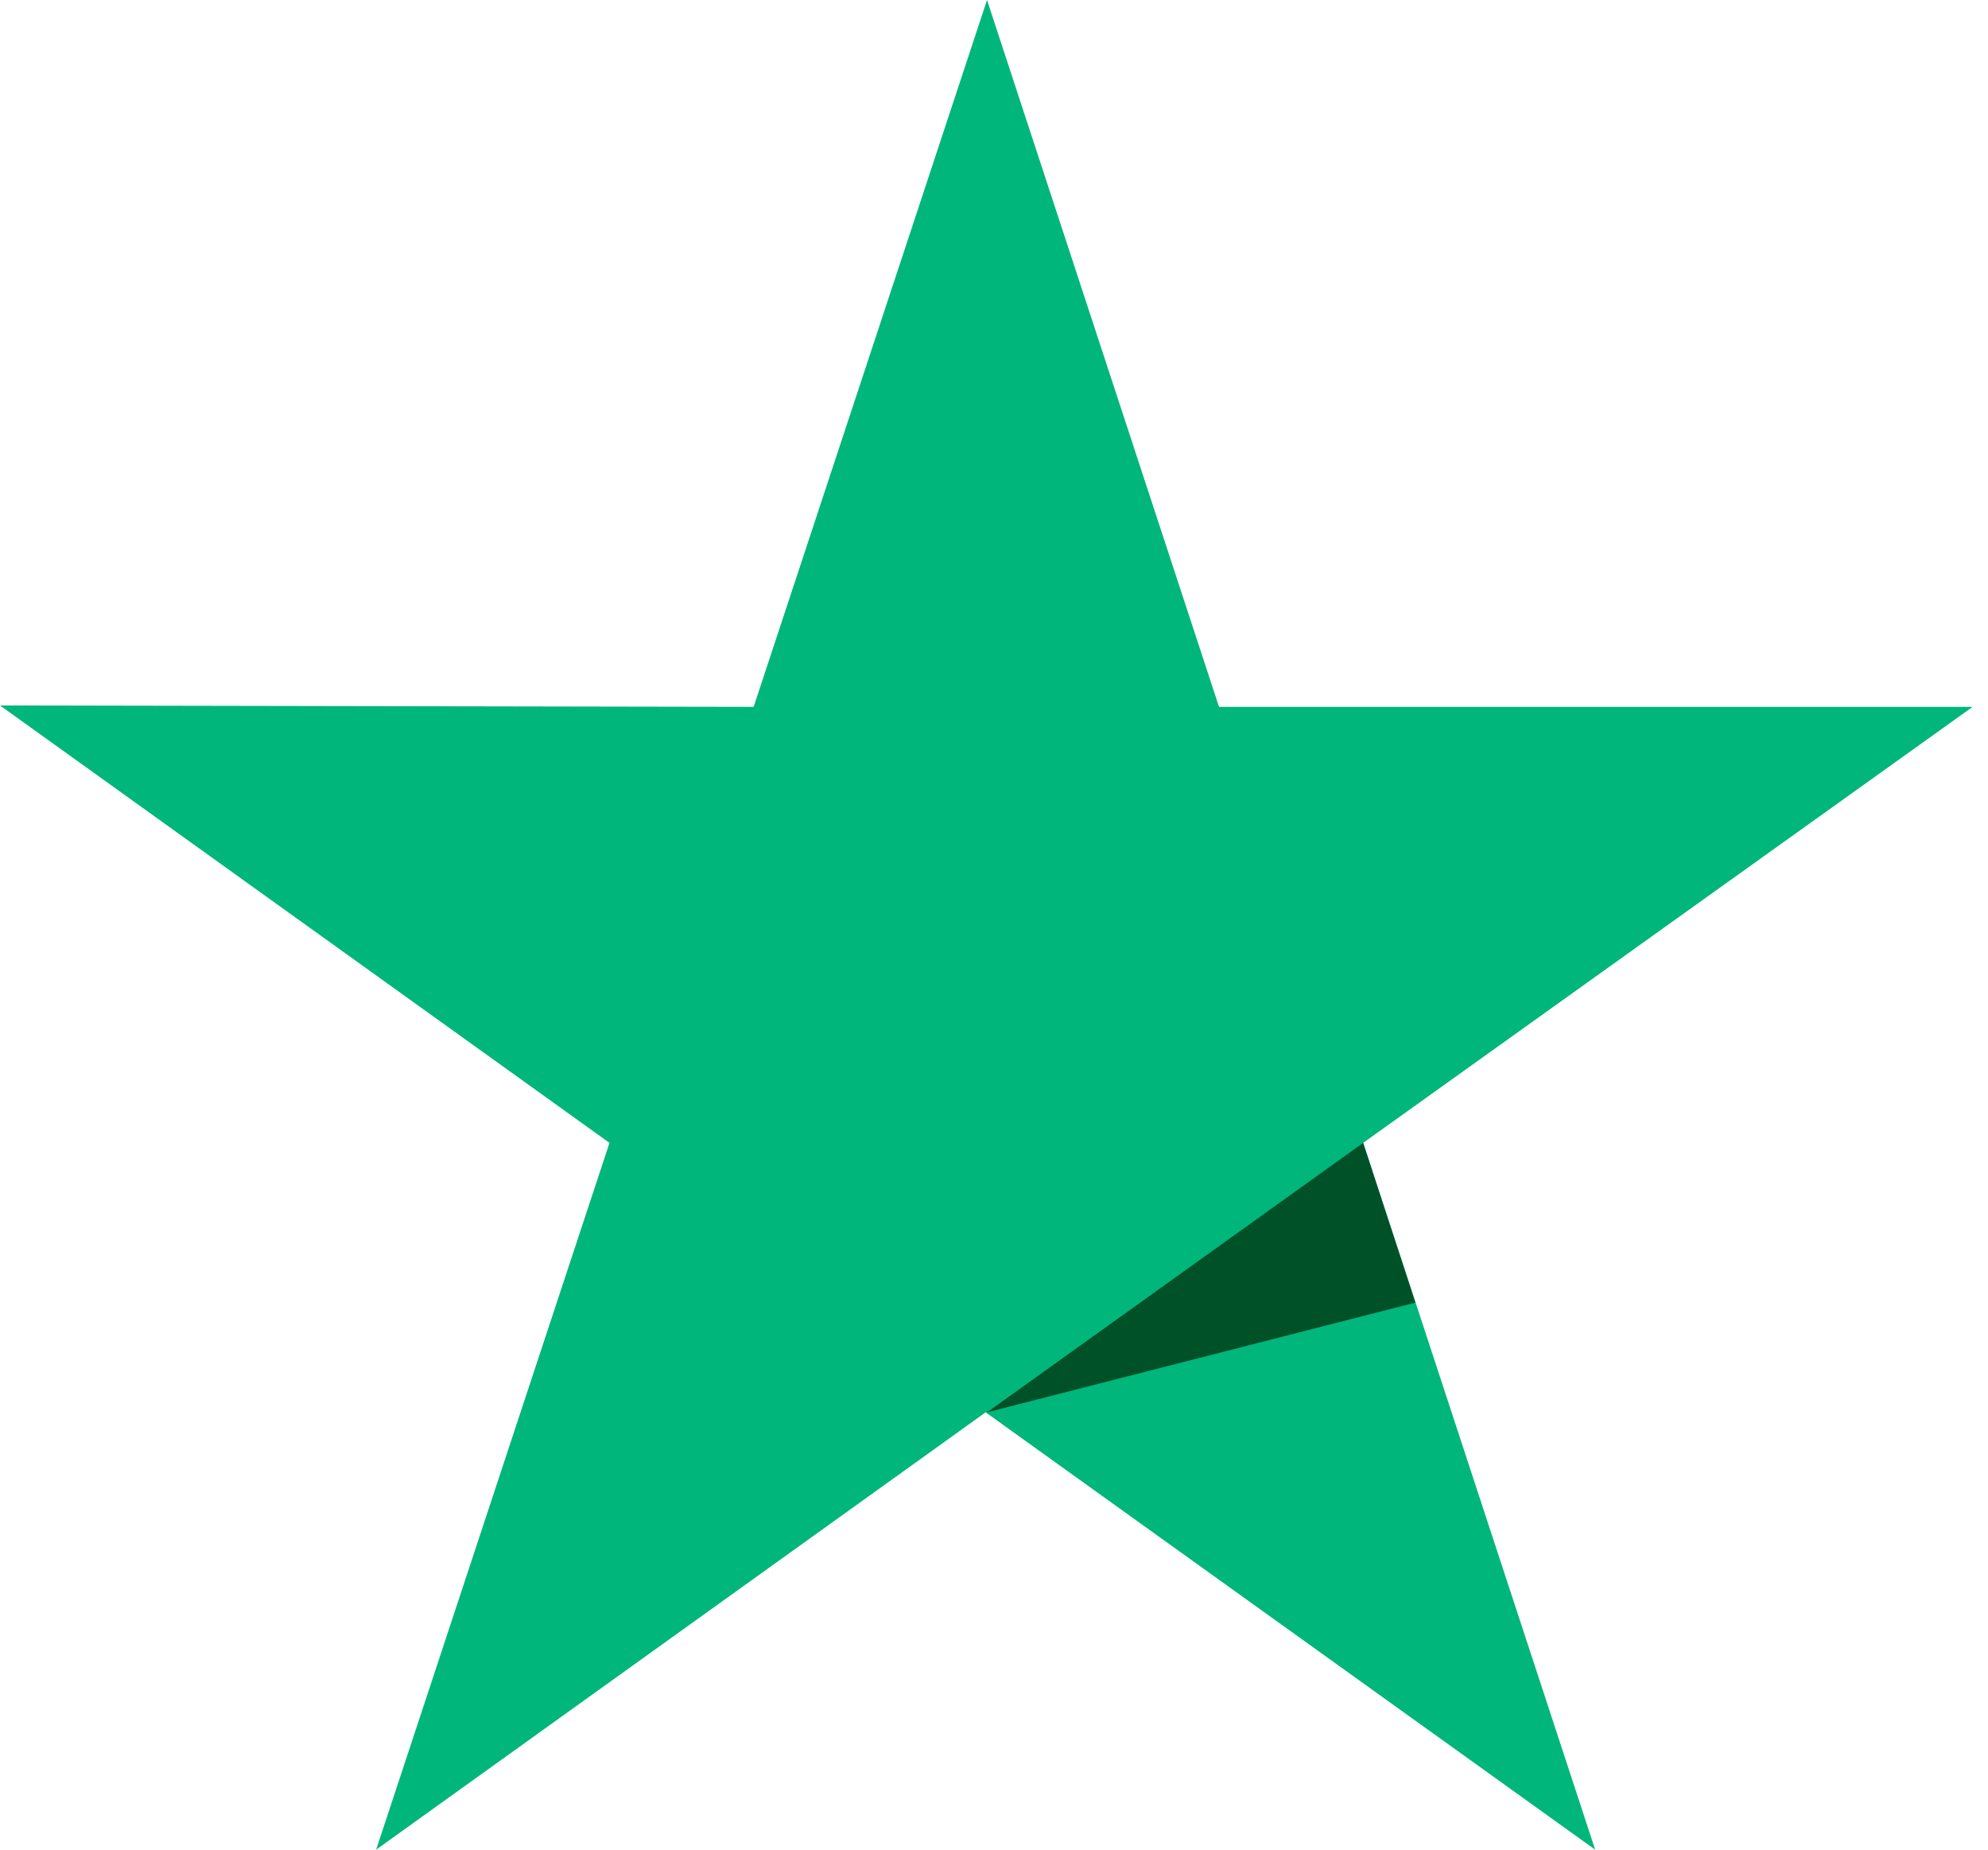 <svg width="43" height="40" viewBox="0 0 43 40" fill="none" xmlns="http://www.w3.org/2000/svg">
    <path d="M42.668 15.286H26.367L21.349 0L16.301 15.286L0 15.256L13.183 24.715L8.136 40L21.319 30.542L34.503 40L29.485 24.715L42.668 15.286Z" fill="#00B67B"/>
    <path d="M30.614 28.17L29.485 24.715L21.35 30.542L30.614 28.17Z" fill="#005128"/>
</svg>